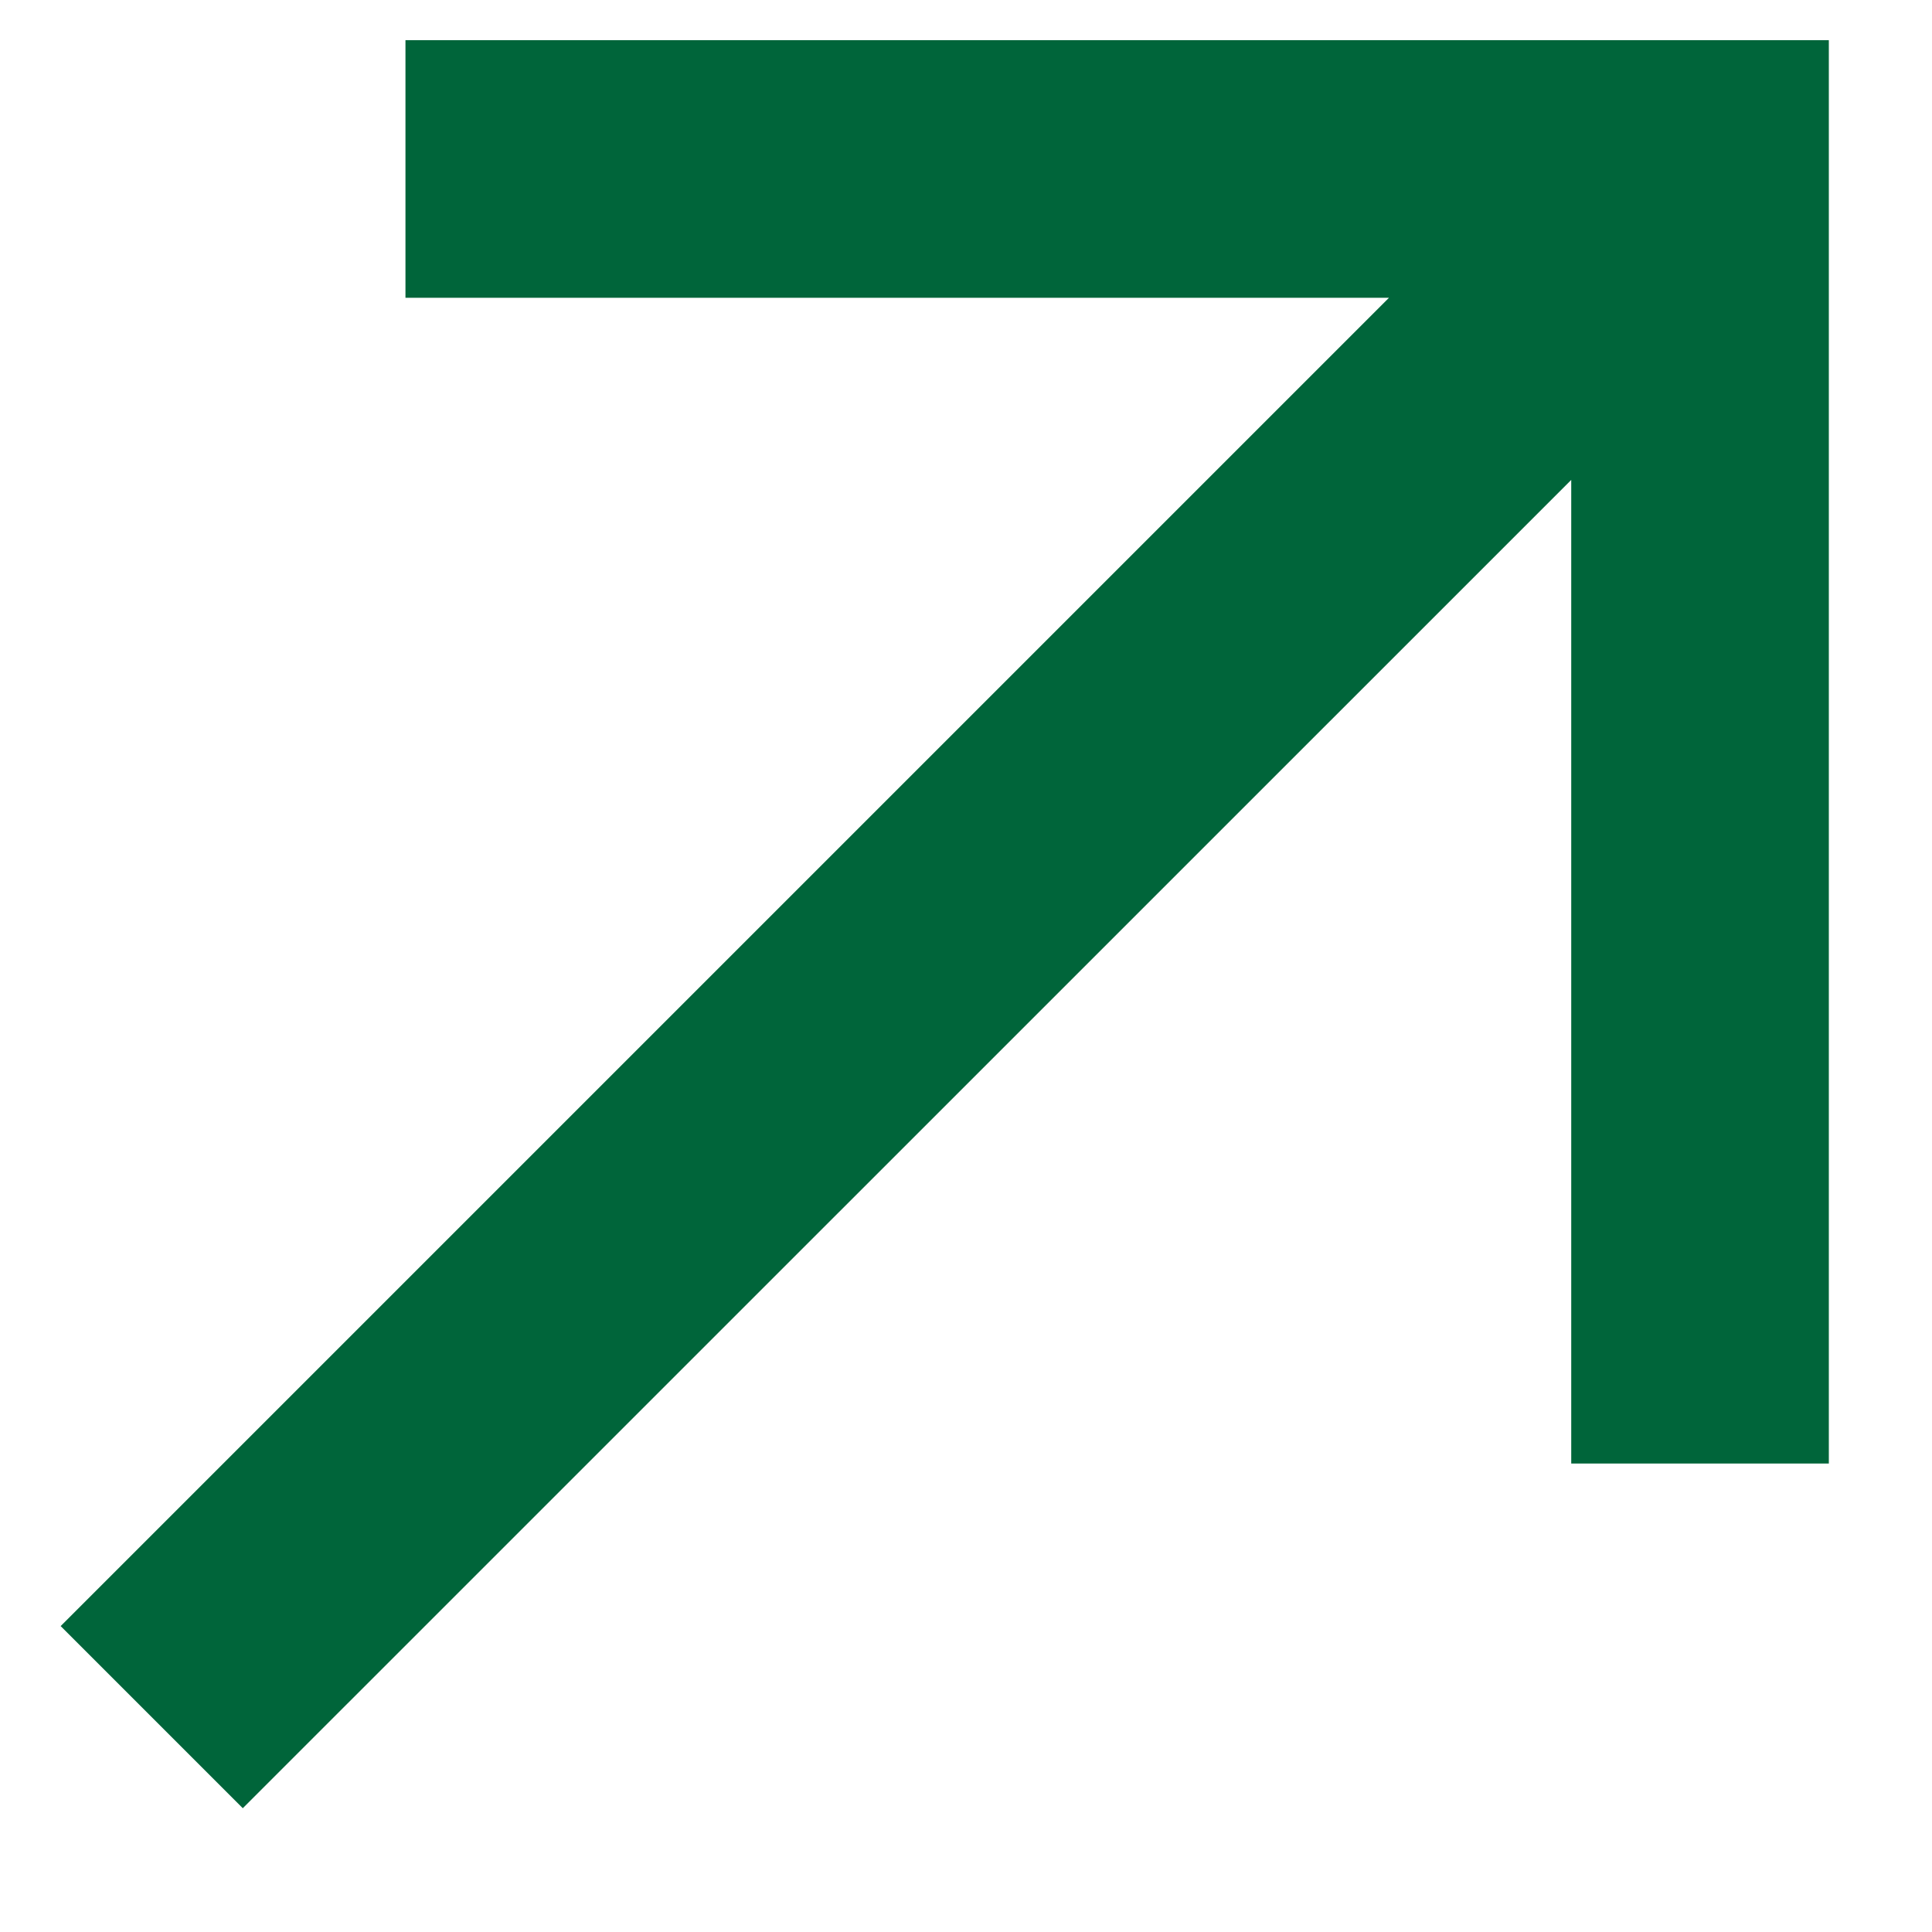 <svg width="15" height="15" viewBox="0 0 15 15" fill="none" xmlns="http://www.w3.org/2000/svg">
<path fill-rule="evenodd" clip-rule="evenodd" d="M3.148 0.312L4.148 0.312L13.199 0.312L14.199 0.312V1.312V10.363L14.199 11.363H12.199V10.363V3.726L2.592 13.332L1.885 14.039L0.471 12.625L1.178 11.918L10.784 2.312L4.148 2.312L3.148 2.312L3.148 0.312Z" fill="#00653A"/>
</svg>
